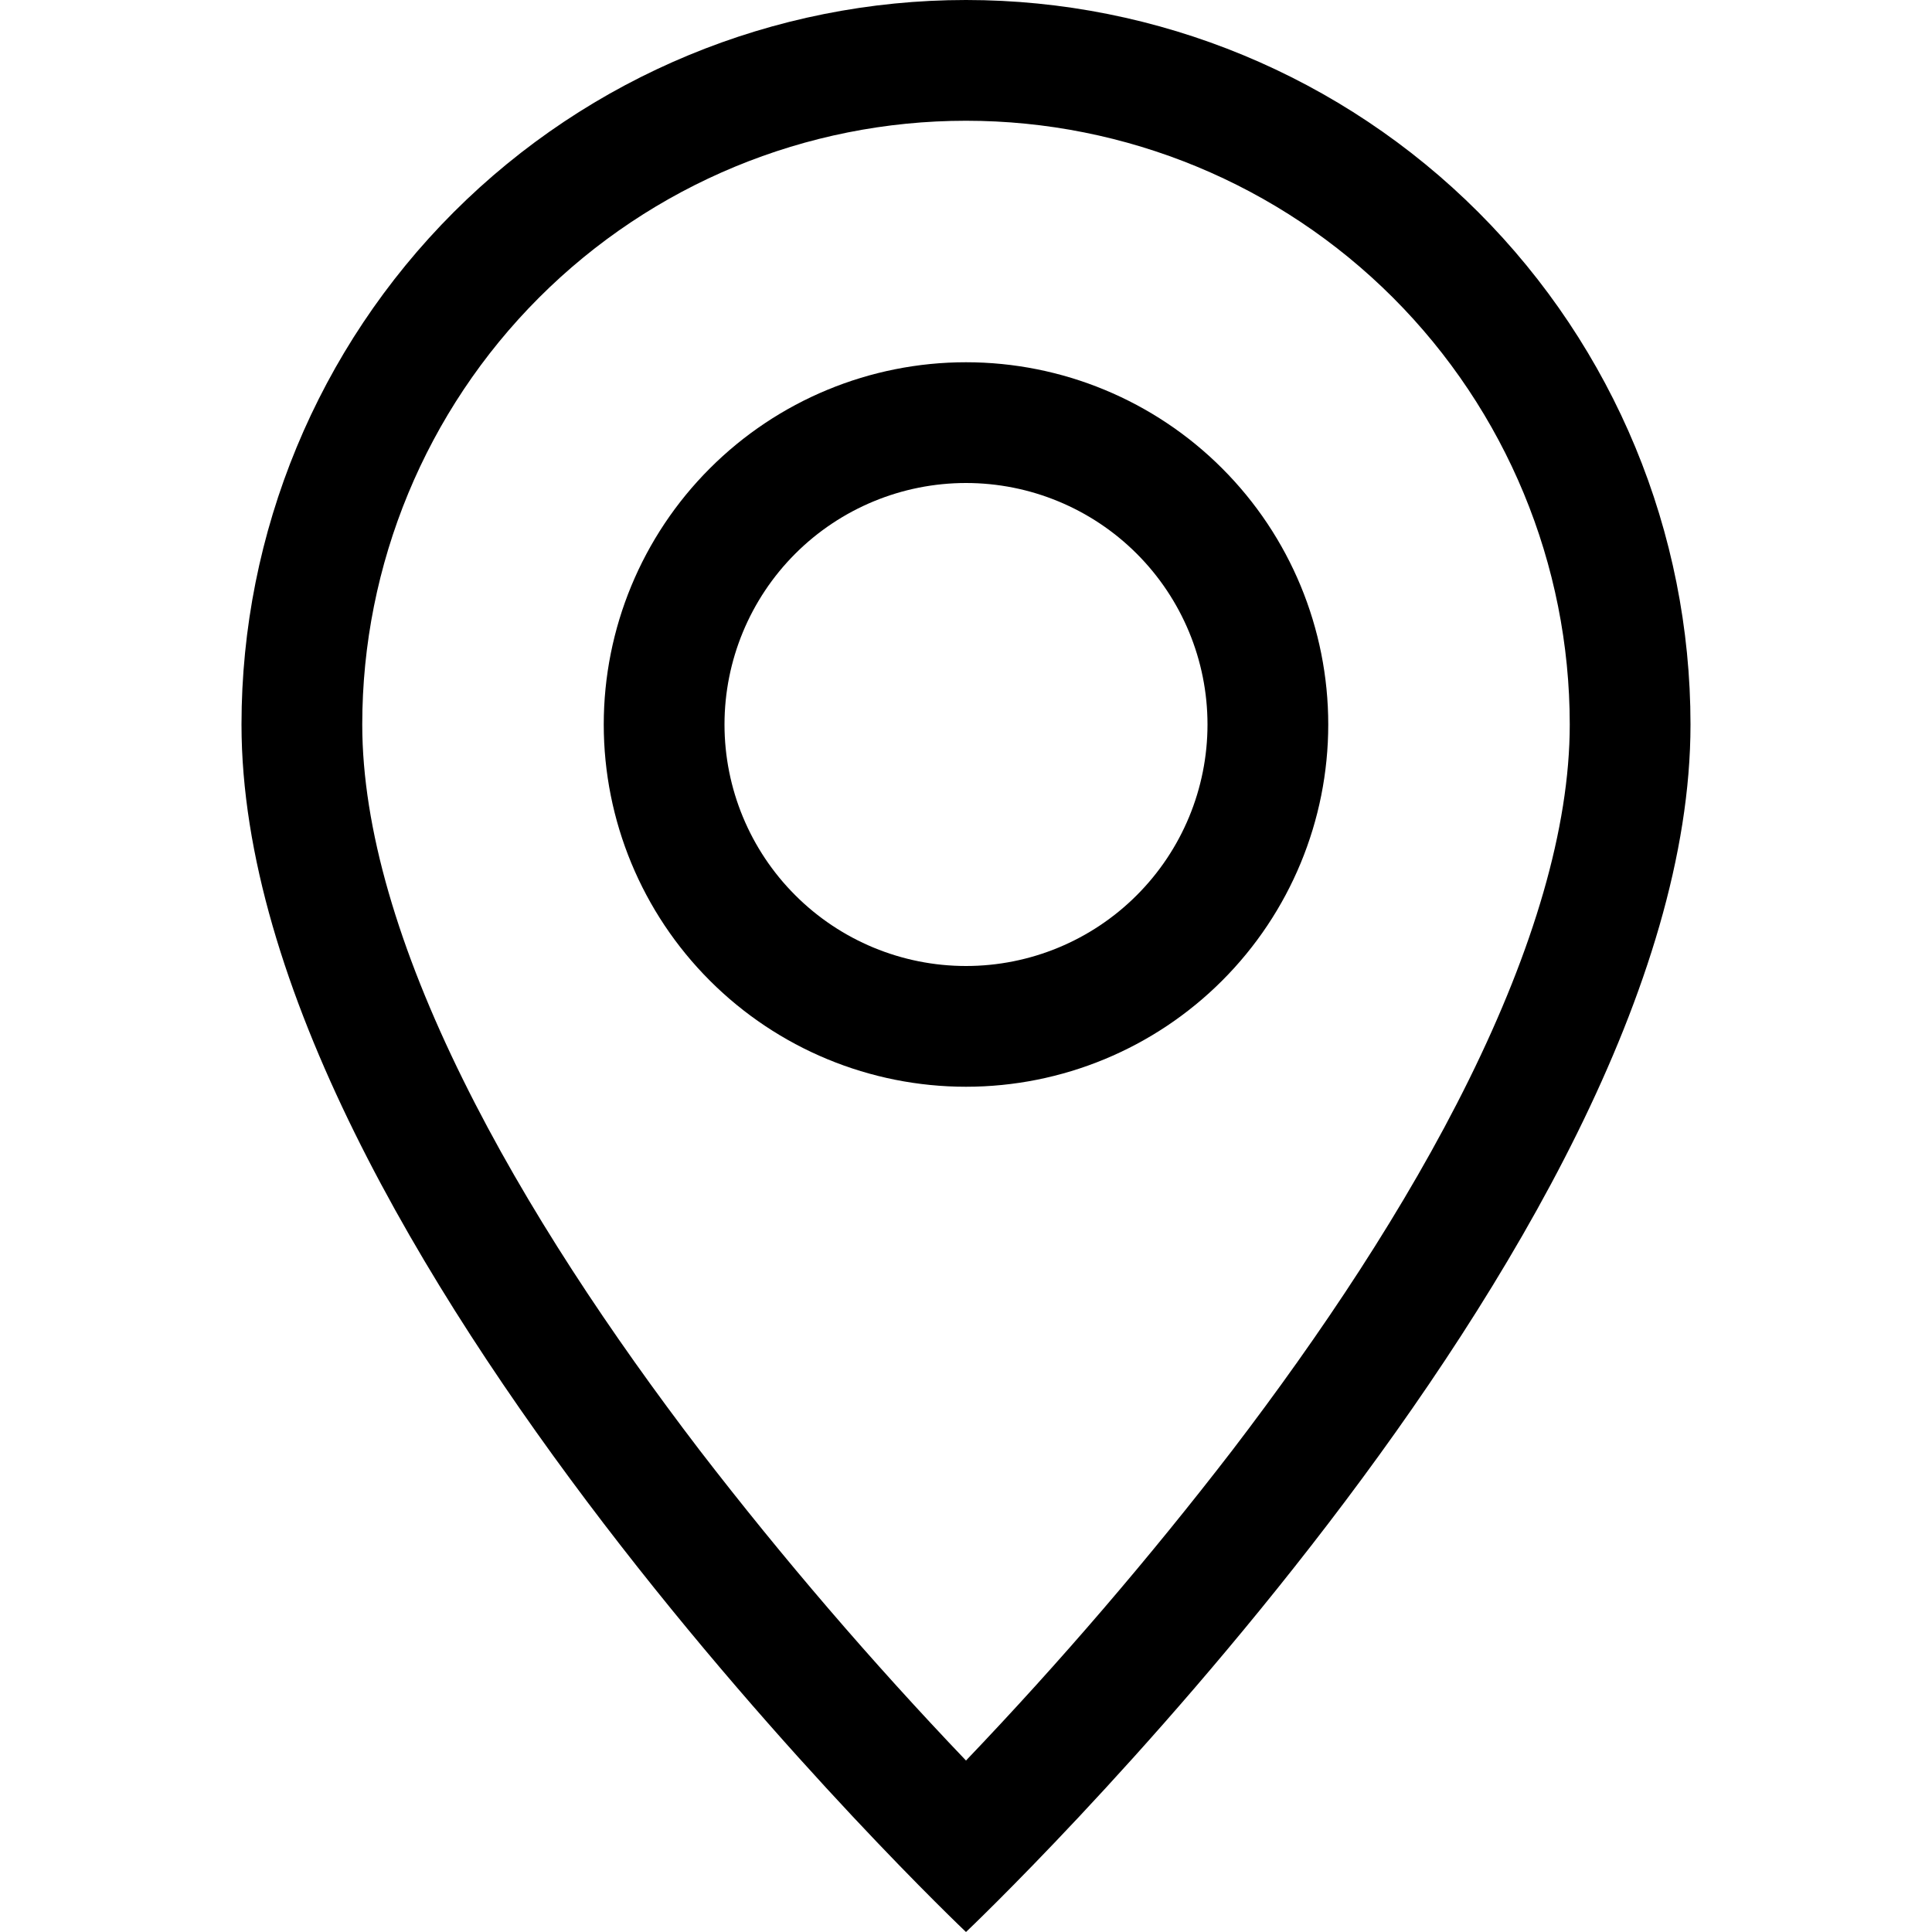 <?xml version="1.0" encoding="UTF-8"?> <svg xmlns="http://www.w3.org/2000/svg" width="40" height="40" viewBox="0 0 40 40" fill="none"><g clip-path="url(#clip0_3843_523)"><path d="M30.415 22.35C29.105 25.005 27.33 27.65 25.515 30.025C23.791 32.263 21.951 34.407 20 36.45C18.049 34.407 16.209 32.263 14.485 30.025C12.67 27.65 10.895 25.005 9.585 22.35C8.26 19.668 7.5 17.155 7.5 15C7.5 11.685 8.817 8.505 11.161 6.161C13.505 3.817 16.685 2.5 20 2.5C23.315 2.5 26.495 3.817 28.839 6.161C31.183 8.505 32.5 11.685 32.5 15C32.5 17.155 31.738 19.668 30.415 22.35ZM20 40C20 40 35 25.785 35 15C35 11.022 33.42 7.206 30.607 4.393C27.794 1.58 23.978 0 20 0C16.022 0 12.206 1.58 9.393 4.393C6.58 7.206 5 11.022 5 15C5 25.785 20 40 20 40Z" fill="black"></path><path d="M20 20C18.674 20 17.402 19.473 16.465 18.535C15.527 17.598 15 16.326 15 15C15 13.674 15.527 12.402 16.465 11.464C17.402 10.527 18.674 10 20 10C21.326 10 22.598 10.527 23.535 11.464C24.473 12.402 25 13.674 25 15C25 16.326 24.473 17.598 23.535 18.535C22.598 19.473 21.326 20 20 20ZM20 22.5C21.989 22.5 23.897 21.71 25.303 20.303C26.71 18.897 27.5 16.989 27.5 15C27.5 13.011 26.71 11.103 25.303 9.697C23.897 8.29 21.989 7.5 20 7.5C18.011 7.5 16.103 8.29 14.697 9.697C13.29 11.103 12.5 13.011 12.5 15C12.5 16.989 13.29 18.897 14.697 20.303C16.103 21.71 18.011 22.5 20 22.5Z" fill="black"></path></g><defs><clipPath id="clip0_3843_523"><rect width="40" height="40" fill="white"></rect></clipPath></defs></svg> 